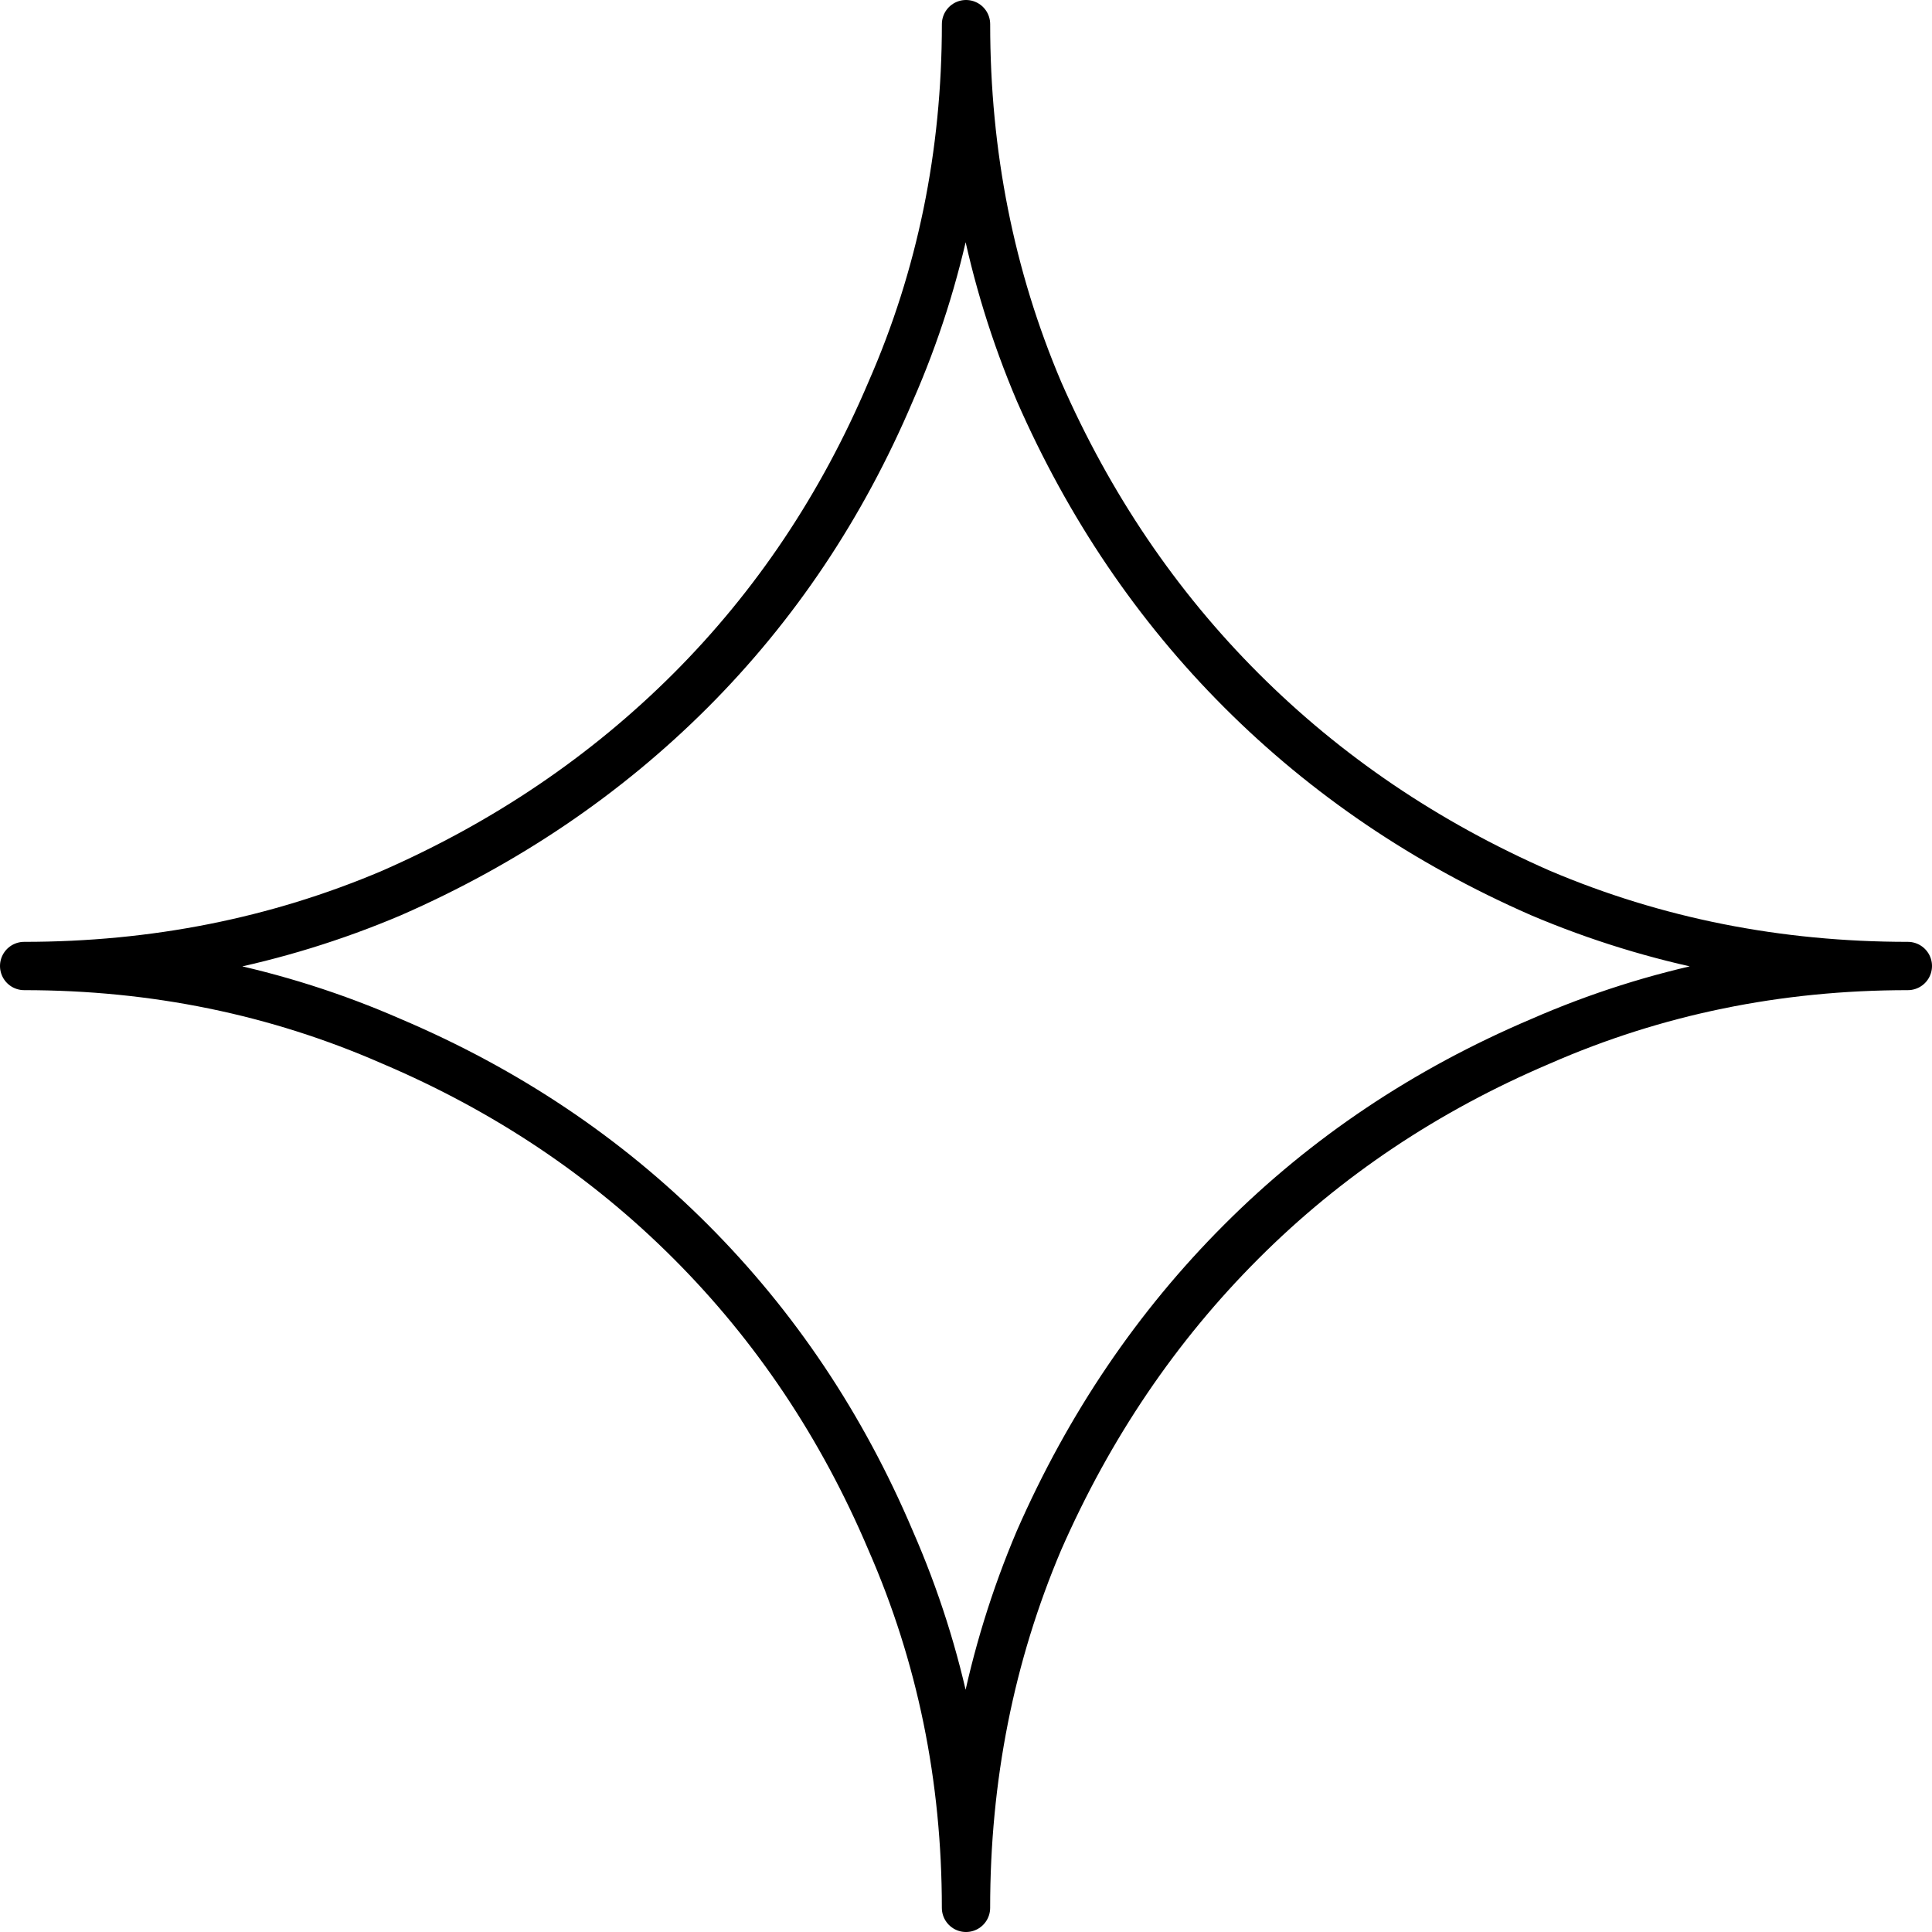 <svg xmlns="http://www.w3.org/2000/svg" xml:space="preserve" width="80" height="80"><path fill="none" stroke="#000" stroke-linejoin="round" stroke-miterlimit="10" stroke-width="2" d="M36.879 63.789C38.959 68.535 40 73.605 40 79c0-5.395 1.007-10.465 3.021-15.211 2.08-4.744 4.875-8.871 8.387-12.381 3.51-3.512 7.637-6.273 12.381-8.289C68.537 41.04 73.605 40 79 40c-5.395 0-10.463-1.008-15.209-3.022-4.746-2.079-8.873-4.876-12.383-8.385-3.512-3.511-6.305-7.638-8.385-12.384C41.008 11.465 40.001 6.395 40.001 1c0 5.395-1.041 10.465-3.121 15.209-2.014 4.746-4.777 8.873-8.285 12.384-3.511 3.509-7.639 6.306-12.383 8.385C11.467 38.993 6.397 40 1 40c5.396 0 10.467 1.04 15.212 3.119 4.744 2.016 8.872 4.777 12.383 8.289 3.508 3.51 6.272 7.637 8.284 12.381z"/></svg>